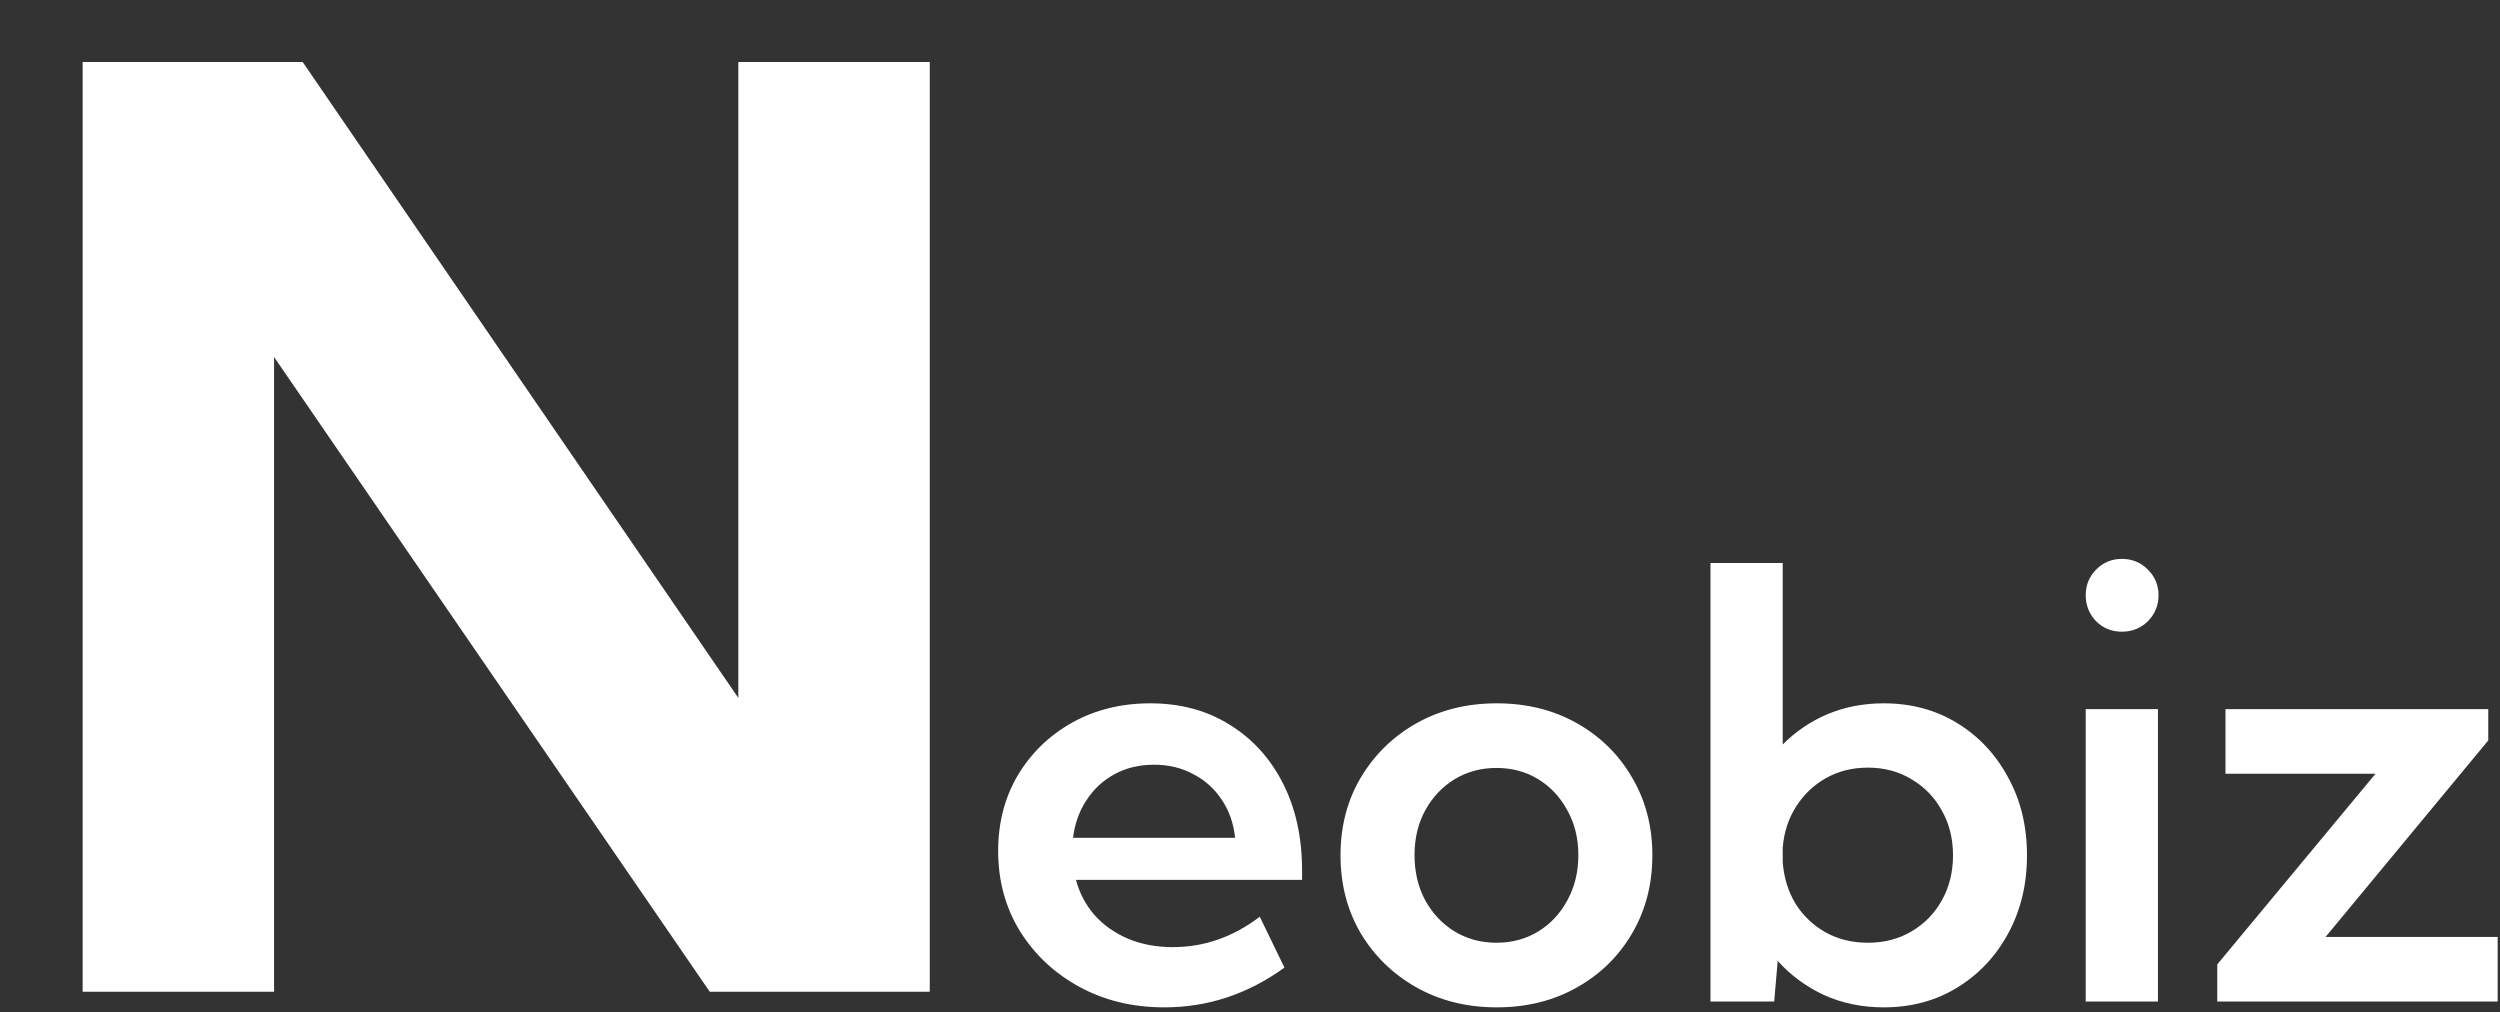 <svg width="121" height="49" viewBox="0 0 121 49" fill="none" xmlns="http://www.w3.org/2000/svg">
<rect x="0" y="0" width="121" height="49" fill="#333333" stroke="none"/>
<path d="M45 48H34.352L13.265 17.28V48H4V3H14.649L35.735 33.78V3H45V48Z" fill="white"/>
<path d="M62.167 46.832C60.395 48.115 58.458 48.756 56.355 48.756C54.829 48.756 53.46 48.426 52.248 47.766C51.035 47.105 50.074 46.205 49.363 45.063C48.662 43.922 48.311 42.629 48.311 41.186C48.311 39.818 48.628 38.597 49.263 37.521C49.907 36.446 50.784 35.597 51.892 34.974C53.01 34.352 54.27 34.041 55.673 34.041C57.132 34.041 58.411 34.385 59.51 35.073C60.618 35.753 61.48 36.701 62.096 37.917C62.712 39.125 63.02 40.53 63.02 42.134V42.587H52.077C52.248 43.228 52.546 43.794 52.972 44.285C53.408 44.775 53.948 45.157 54.593 45.431C55.237 45.705 55.962 45.841 56.767 45.841C58.282 45.841 59.685 45.351 60.973 44.37L62.167 46.832ZM51.935 40.549H59.779C59.704 39.842 59.486 39.224 59.126 38.696C58.775 38.167 58.316 37.757 57.748 37.465C57.188 37.163 56.559 37.012 55.857 37.012C55.147 37.012 54.512 37.163 53.953 37.465C53.394 37.767 52.94 38.186 52.589 38.724C52.238 39.252 52.02 39.861 51.935 40.549ZM72.441 48.756C71.002 48.756 69.708 48.435 68.562 47.794C67.425 47.153 66.525 46.28 65.862 45.176C65.208 44.063 64.881 42.804 64.881 41.398C64.881 39.993 65.208 38.738 65.862 37.635C66.525 36.521 67.425 35.644 68.562 35.003C69.708 34.361 71.002 34.041 72.441 34.041C73.891 34.041 75.184 34.361 76.321 35.003C77.458 35.644 78.349 36.521 78.993 37.635C79.647 38.738 79.974 39.993 79.974 41.398C79.974 42.804 79.647 44.063 78.993 45.176C78.349 46.28 77.458 47.153 76.321 47.794C75.184 48.435 73.891 48.756 72.441 48.756ZM72.427 45.629C73.185 45.629 73.863 45.445 74.46 45.077C75.057 44.709 75.525 44.205 75.866 43.563C76.217 42.922 76.392 42.195 76.392 41.384C76.392 40.582 76.217 39.865 75.866 39.233C75.525 38.592 75.057 38.087 74.46 37.719C73.863 37.352 73.185 37.168 72.427 37.168C71.679 37.168 71.002 37.352 70.395 37.719C69.798 38.087 69.325 38.592 68.974 39.233C68.633 39.865 68.463 40.582 68.463 41.384C68.463 42.195 68.633 42.922 68.974 43.563C69.325 44.205 69.798 44.709 70.395 45.077C71.002 45.445 71.679 45.629 72.427 45.629ZM85.871 48.473H82.787V27.249H86.283V36.035C86.908 35.404 87.633 34.913 88.457 34.564C89.291 34.215 90.196 34.041 91.172 34.041C92.507 34.041 93.697 34.361 94.738 35.003C95.781 35.644 96.6 36.521 97.197 37.635C97.803 38.738 98.106 39.993 98.106 41.398C98.106 42.804 97.803 44.063 97.197 45.176C96.6 46.28 95.781 47.153 94.738 47.794C93.697 48.435 92.507 48.756 91.172 48.756C90.129 48.756 89.168 48.558 88.287 48.162C87.415 47.756 86.667 47.204 86.041 46.506L85.871 48.473ZM90.404 45.629C91.2 45.629 91.906 45.445 92.522 45.077C93.147 44.709 93.635 44.209 93.985 43.577C94.345 42.936 94.526 42.209 94.526 41.398C94.526 40.587 94.345 39.865 93.985 39.233C93.635 38.592 93.147 38.087 92.522 37.719C91.906 37.342 91.2 37.153 90.404 37.153C89.656 37.153 88.978 37.323 88.372 37.663C87.775 38.002 87.292 38.465 86.923 39.05C86.553 39.634 86.34 40.299 86.283 41.045V41.724C86.34 42.478 86.549 43.153 86.908 43.747C87.278 44.332 87.766 44.794 88.372 45.134C88.978 45.464 89.656 45.629 90.404 45.629ZM102.697 30.574C102.204 30.574 101.787 30.404 101.446 30.064C101.115 29.715 100.949 29.296 100.949 28.805C100.949 28.324 101.115 27.914 101.446 27.574C101.787 27.225 102.204 27.05 102.697 27.05C103.199 27.05 103.62 27.225 103.962 27.574C104.303 27.914 104.473 28.324 104.473 28.805C104.473 29.296 104.303 29.715 103.962 30.064C103.62 30.404 103.199 30.574 102.697 30.574ZM104.445 48.473H100.949V34.323H104.445V48.473ZM120.887 48.473H107.316V46.676L114.975 37.45H107.713V34.323H120.432V35.837L112.559 45.346H120.887V48.473Z" fill="white"/>
</svg>
